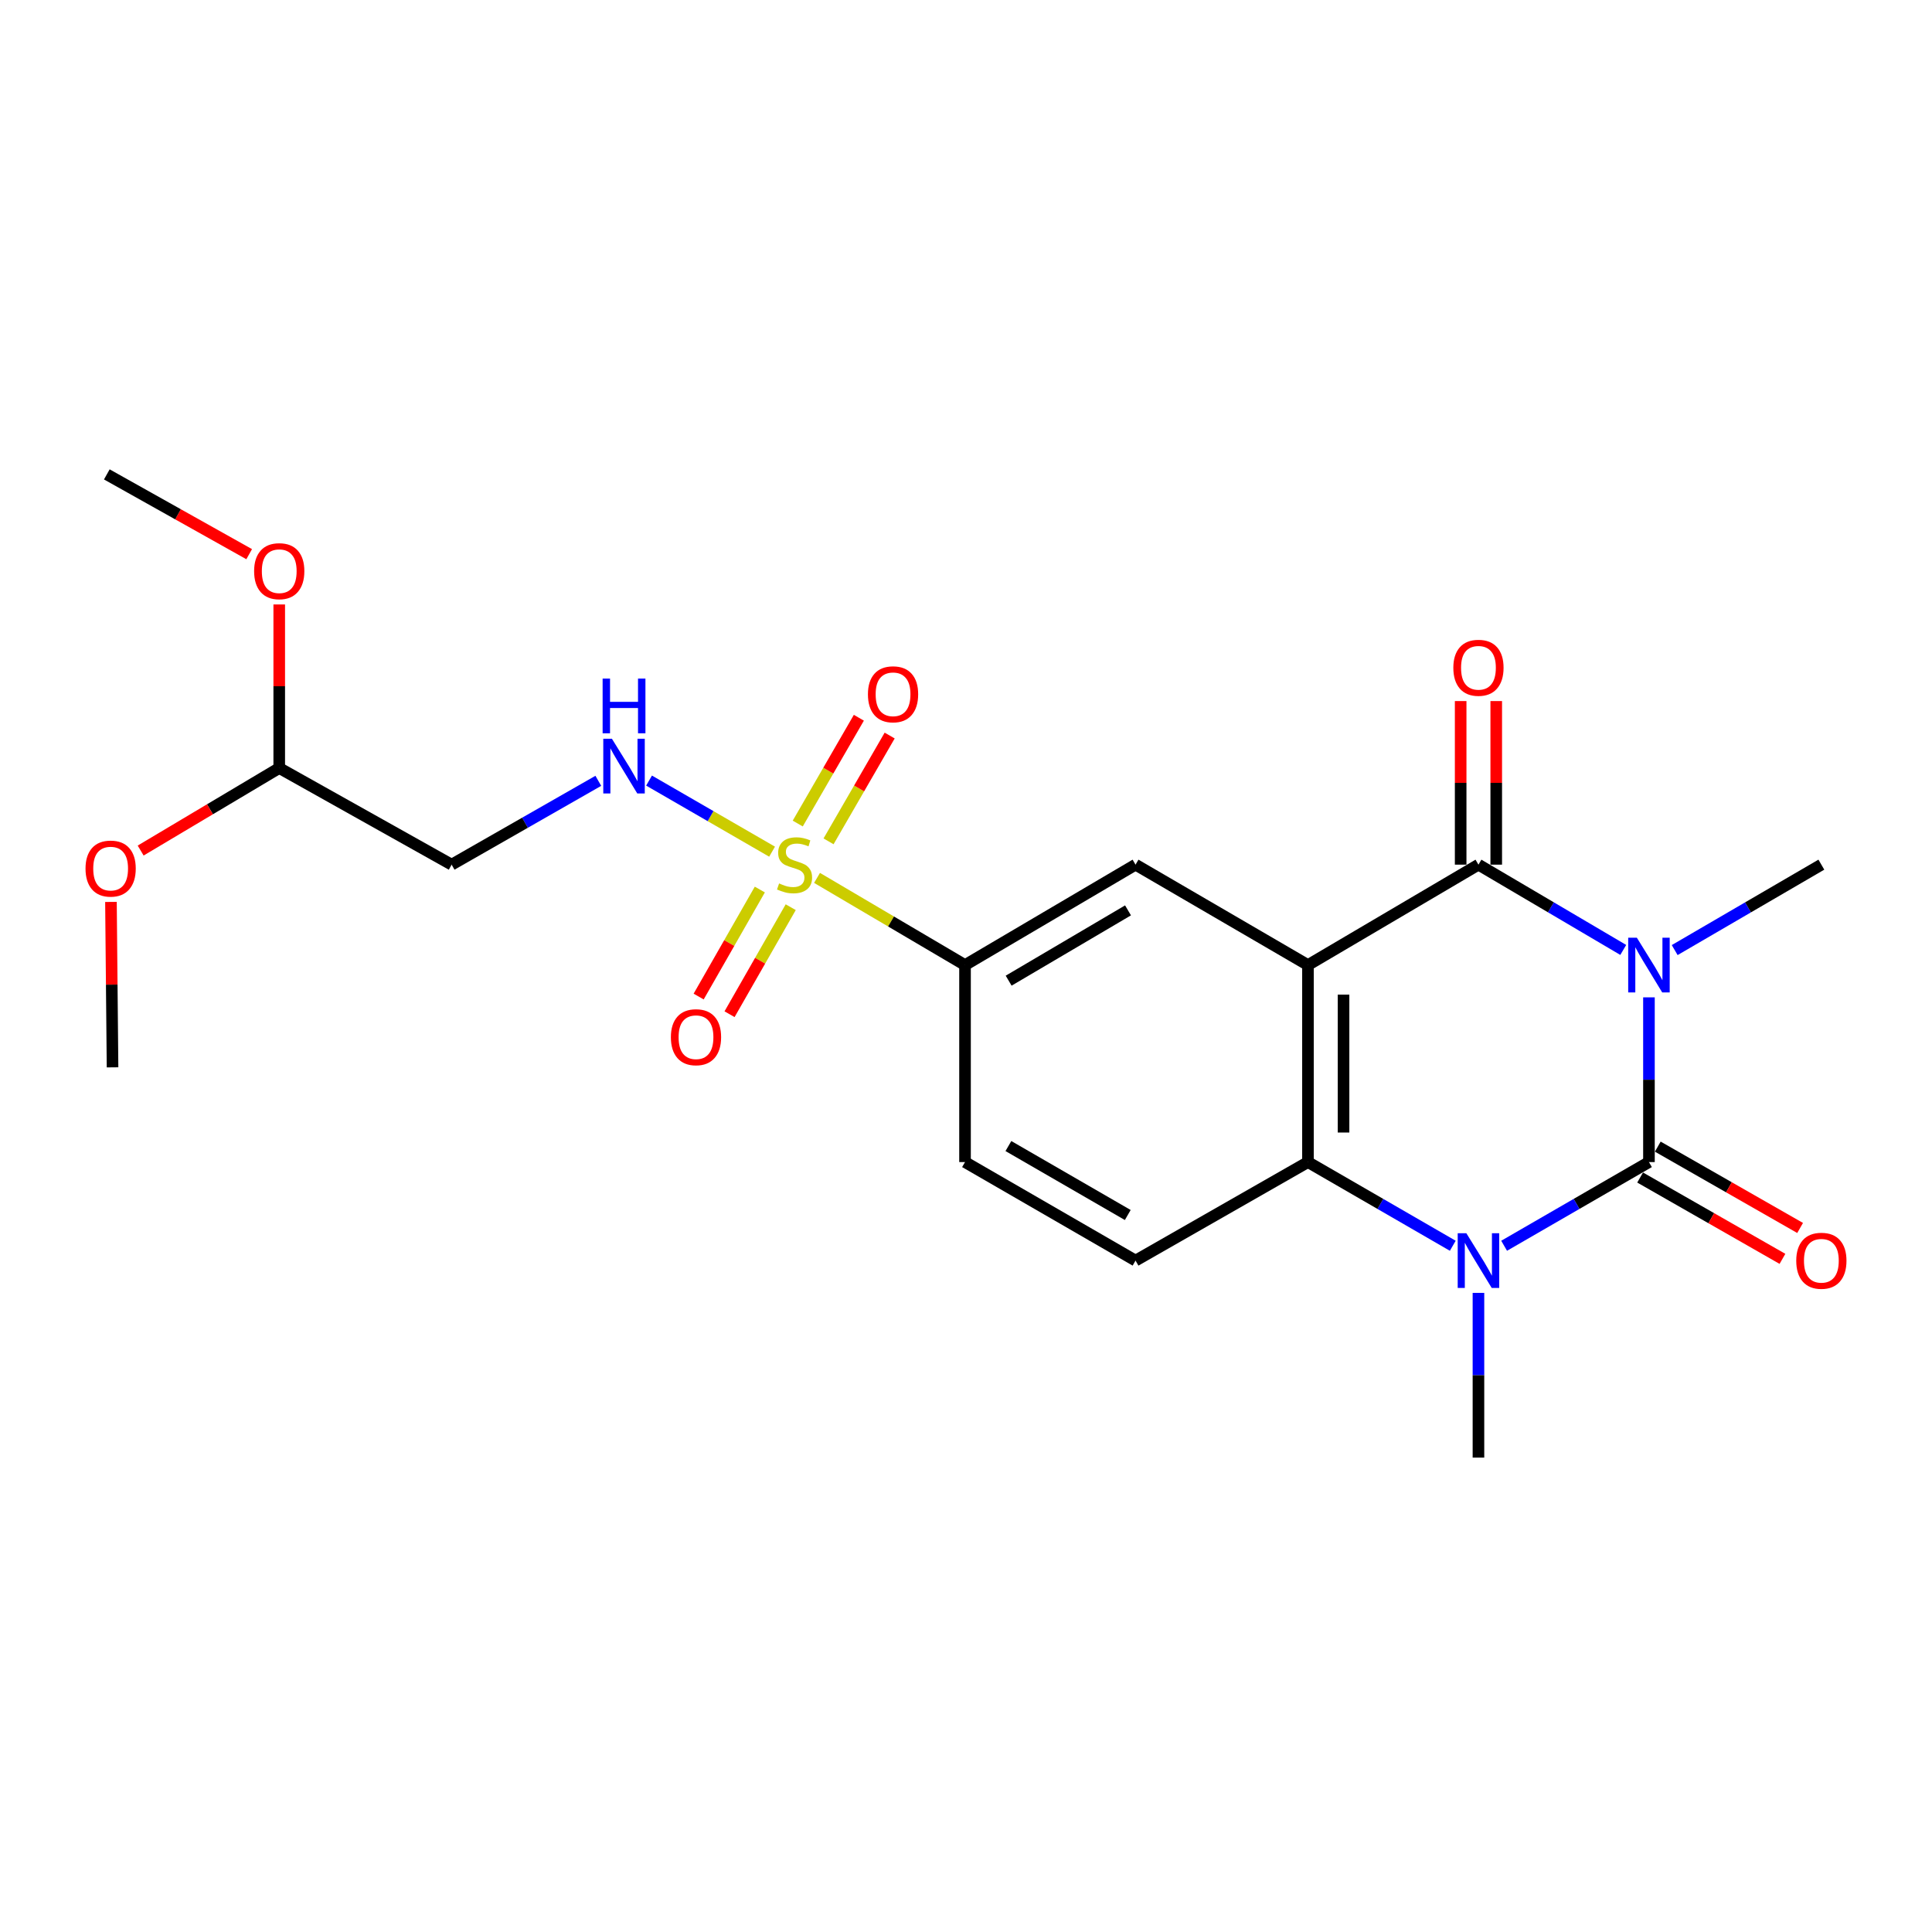 <?xml version='1.0' encoding='iso-8859-1'?>
<svg version='1.1' baseProfile='full'
              xmlns='http://www.w3.org/2000/svg'
                      xmlns:rdkit='http://www.rdkit.org/xml'
                      xmlns:xlink='http://www.w3.org/1999/xlink'
                  xml:space='preserve'
width='1000px' height='1000px' viewBox='0 0 1000 1000'>
<!-- END OF HEADER -->
<rect style='opacity:1.0;fill:#FFFFFF;stroke:none' width='1000' height='1000' x='0' y='0'> </rect>
<path class='bond-0' d='M 853.493,516.228 L 853.493,558.859' style='fill:none;fill-rule:evenodd;stroke:#0000FF;stroke-width:6px;stroke-linecap:butt;stroke-linejoin:miter;stroke-opacity:1' />
<path class='bond-0' d='M 853.493,558.859 L 853.493,601.489' style='fill:none;fill-rule:evenodd;stroke:#000000;stroke-width:6px;stroke-linecap:butt;stroke-linejoin:miter;stroke-opacity:1' />
<path class='bond-2' d='M 840.192,491.685 L 802.718,469.613' style='fill:none;fill-rule:evenodd;stroke:#0000FF;stroke-width:6px;stroke-linecap:butt;stroke-linejoin:miter;stroke-opacity:1' />
<path class='bond-2' d='M 802.718,469.613 L 765.244,447.542' style='fill:none;fill-rule:evenodd;stroke:#000000;stroke-width:6px;stroke-linecap:butt;stroke-linejoin:miter;stroke-opacity:1' />
<path class='bond-16' d='M 866.815,491.76 L 904.775,469.651' style='fill:none;fill-rule:evenodd;stroke:#0000FF;stroke-width:6px;stroke-linecap:butt;stroke-linejoin:miter;stroke-opacity:1' />
<path class='bond-16' d='M 904.775,469.651 L 942.734,447.542' style='fill:none;fill-rule:evenodd;stroke:#000000;stroke-width:6px;stroke-linecap:butt;stroke-linejoin:miter;stroke-opacity:1' />
<path class='bond-3' d='M 853.493,601.489 L 816.012,623.147' style='fill:none;fill-rule:evenodd;stroke:#000000;stroke-width:6px;stroke-linecap:butt;stroke-linejoin:miter;stroke-opacity:1' />
<path class='bond-3' d='M 816.012,623.147 L 778.532,644.806' style='fill:none;fill-rule:evenodd;stroke:#0000FF;stroke-width:6px;stroke-linecap:butt;stroke-linejoin:miter;stroke-opacity:1' />
<path class='bond-10' d='M 848.924,609.484 L 885.76,630.534' style='fill:none;fill-rule:evenodd;stroke:#000000;stroke-width:6px;stroke-linecap:butt;stroke-linejoin:miter;stroke-opacity:1' />
<path class='bond-10' d='M 885.76,630.534 L 922.596,651.583' style='fill:none;fill-rule:evenodd;stroke:#FF0000;stroke-width:6px;stroke-linecap:butt;stroke-linejoin:miter;stroke-opacity:1' />
<path class='bond-10' d='M 858.062,593.494 L 894.898,614.543' style='fill:none;fill-rule:evenodd;stroke:#000000;stroke-width:6px;stroke-linecap:butt;stroke-linejoin:miter;stroke-opacity:1' />
<path class='bond-10' d='M 894.898,614.543 L 931.734,635.592' style='fill:none;fill-rule:evenodd;stroke:#FF0000;stroke-width:6px;stroke-linecap:butt;stroke-linejoin:miter;stroke-opacity:1' />
<path class='bond-1' d='M 676.995,499.519 L 765.244,447.542' style='fill:none;fill-rule:evenodd;stroke:#000000;stroke-width:6px;stroke-linecap:butt;stroke-linejoin:miter;stroke-opacity:1' />
<path class='bond-5' d='M 676.995,499.519 L 676.995,601.489' style='fill:none;fill-rule:evenodd;stroke:#000000;stroke-width:6px;stroke-linecap:butt;stroke-linejoin:miter;stroke-opacity:1' />
<path class='bond-5' d='M 695.412,514.815 L 695.412,586.194' style='fill:none;fill-rule:evenodd;stroke:#000000;stroke-width:6px;stroke-linecap:butt;stroke-linejoin:miter;stroke-opacity:1' />
<path class='bond-6' d='M 676.995,499.519 L 587.753,447.542' style='fill:none;fill-rule:evenodd;stroke:#000000;stroke-width:6px;stroke-linecap:butt;stroke-linejoin:miter;stroke-opacity:1' />
<path class='bond-14' d='M 774.452,447.542 L 774.452,405.206' style='fill:none;fill-rule:evenodd;stroke:#000000;stroke-width:6px;stroke-linecap:butt;stroke-linejoin:miter;stroke-opacity:1' />
<path class='bond-14' d='M 774.452,405.206 L 774.452,362.871' style='fill:none;fill-rule:evenodd;stroke:#FF0000;stroke-width:6px;stroke-linecap:butt;stroke-linejoin:miter;stroke-opacity:1' />
<path class='bond-14' d='M 756.035,447.542 L 756.035,405.206' style='fill:none;fill-rule:evenodd;stroke:#000000;stroke-width:6px;stroke-linecap:butt;stroke-linejoin:miter;stroke-opacity:1' />
<path class='bond-14' d='M 756.035,405.206 L 756.035,362.871' style='fill:none;fill-rule:evenodd;stroke:#FF0000;stroke-width:6px;stroke-linecap:butt;stroke-linejoin:miter;stroke-opacity:1' />
<path class='bond-18' d='M 765.244,669.194 L 765.244,711.824' style='fill:none;fill-rule:evenodd;stroke:#0000FF;stroke-width:6px;stroke-linecap:butt;stroke-linejoin:miter;stroke-opacity:1' />
<path class='bond-18' d='M 765.244,711.824 L 765.244,754.454' style='fill:none;fill-rule:evenodd;stroke:#000000;stroke-width:6px;stroke-linecap:butt;stroke-linejoin:miter;stroke-opacity:1' />
<path class='bond-23' d='M 751.956,644.806 L 714.475,623.147' style='fill:none;fill-rule:evenodd;stroke:#0000FF;stroke-width:6px;stroke-linecap:butt;stroke-linejoin:miter;stroke-opacity:1' />
<path class='bond-23' d='M 714.475,623.147 L 676.995,601.489' style='fill:none;fill-rule:evenodd;stroke:#000000;stroke-width:6px;stroke-linecap:butt;stroke-linejoin:miter;stroke-opacity:1' />
<path class='bond-4' d='M 422.895,454.398 L 461.194,476.959' style='fill:none;fill-rule:evenodd;stroke:#CCCC00;stroke-width:6px;stroke-linecap:butt;stroke-linejoin:miter;stroke-opacity:1' />
<path class='bond-4' d='M 461.194,476.959 L 499.494,499.519' style='fill:none;fill-rule:evenodd;stroke:#000000;stroke-width:6px;stroke-linecap:butt;stroke-linejoin:miter;stroke-opacity:1' />
<path class='bond-8' d='M 399.626,440.823 L 367.787,422.427' style='fill:none;fill-rule:evenodd;stroke:#CCCC00;stroke-width:6px;stroke-linecap:butt;stroke-linejoin:miter;stroke-opacity:1' />
<path class='bond-8' d='M 367.787,422.427 L 335.948,404.03' style='fill:none;fill-rule:evenodd;stroke:#0000FF;stroke-width:6px;stroke-linecap:butt;stroke-linejoin:miter;stroke-opacity:1' />
<path class='bond-12' d='M 393.286,460.421 L 377.454,488.119' style='fill:none;fill-rule:evenodd;stroke:#CCCC00;stroke-width:6px;stroke-linecap:butt;stroke-linejoin:miter;stroke-opacity:1' />
<path class='bond-12' d='M 377.454,488.119 L 361.621,515.816' style='fill:none;fill-rule:evenodd;stroke:#FF0000;stroke-width:6px;stroke-linecap:butt;stroke-linejoin:miter;stroke-opacity:1' />
<path class='bond-12' d='M 409.275,469.561 L 393.443,497.258' style='fill:none;fill-rule:evenodd;stroke:#CCCC00;stroke-width:6px;stroke-linecap:butt;stroke-linejoin:miter;stroke-opacity:1' />
<path class='bond-12' d='M 393.443,497.258 L 377.611,524.956' style='fill:none;fill-rule:evenodd;stroke:#FF0000;stroke-width:6px;stroke-linecap:butt;stroke-linejoin:miter;stroke-opacity:1' />
<path class='bond-13' d='M 428.857,435.48 L 444.675,408.098' style='fill:none;fill-rule:evenodd;stroke:#CCCC00;stroke-width:6px;stroke-linecap:butt;stroke-linejoin:miter;stroke-opacity:1' />
<path class='bond-13' d='M 444.675,408.098 L 460.493,380.715' style='fill:none;fill-rule:evenodd;stroke:#FF0000;stroke-width:6px;stroke-linecap:butt;stroke-linejoin:miter;stroke-opacity:1' />
<path class='bond-13' d='M 412.91,426.267 L 428.727,398.885' style='fill:none;fill-rule:evenodd;stroke:#CCCC00;stroke-width:6px;stroke-linecap:butt;stroke-linejoin:miter;stroke-opacity:1' />
<path class='bond-13' d='M 428.727,398.885 L 444.545,371.503' style='fill:none;fill-rule:evenodd;stroke:#FF0000;stroke-width:6px;stroke-linecap:butt;stroke-linejoin:miter;stroke-opacity:1' />
<path class='bond-9' d='M 676.995,601.489 L 587.753,652.484' style='fill:none;fill-rule:evenodd;stroke:#000000;stroke-width:6px;stroke-linecap:butt;stroke-linejoin:miter;stroke-opacity:1' />
<path class='bond-7' d='M 587.753,447.542 L 499.494,499.519' style='fill:none;fill-rule:evenodd;stroke:#000000;stroke-width:6px;stroke-linecap:butt;stroke-linejoin:miter;stroke-opacity:1' />
<path class='bond-7' d='M 583.86,471.208 L 522.078,507.592' style='fill:none;fill-rule:evenodd;stroke:#000000;stroke-width:6px;stroke-linecap:butt;stroke-linejoin:miter;stroke-opacity:1' />
<path class='bond-15' d='M 499.494,499.519 L 499.494,601.489' style='fill:none;fill-rule:evenodd;stroke:#000000;stroke-width:6px;stroke-linecap:butt;stroke-linejoin:miter;stroke-opacity:1' />
<path class='bond-11' d='M 309.686,404.153 L 271.725,425.847' style='fill:none;fill-rule:evenodd;stroke:#0000FF;stroke-width:6px;stroke-linecap:butt;stroke-linejoin:miter;stroke-opacity:1' />
<path class='bond-11' d='M 271.725,425.847 L 233.764,447.542' style='fill:none;fill-rule:evenodd;stroke:#000000;stroke-width:6px;stroke-linecap:butt;stroke-linejoin:miter;stroke-opacity:1' />
<path class='bond-24' d='M 587.753,652.484 L 499.494,601.489' style='fill:none;fill-rule:evenodd;stroke:#000000;stroke-width:6px;stroke-linecap:butt;stroke-linejoin:miter;stroke-opacity:1' />
<path class='bond-24' d='M 583.728,628.888 L 521.946,593.192' style='fill:none;fill-rule:evenodd;stroke:#000000;stroke-width:6px;stroke-linecap:butt;stroke-linejoin:miter;stroke-opacity:1' />
<path class='bond-17' d='M 233.764,447.542 L 144.532,397.529' style='fill:none;fill-rule:evenodd;stroke:#000000;stroke-width:6px;stroke-linecap:butt;stroke-linejoin:miter;stroke-opacity:1' />
<path class='bond-19' d='M 144.532,397.529 L 108.669,418.886' style='fill:none;fill-rule:evenodd;stroke:#000000;stroke-width:6px;stroke-linecap:butt;stroke-linejoin:miter;stroke-opacity:1' />
<path class='bond-19' d='M 108.669,418.886 L 72.805,440.242' style='fill:none;fill-rule:evenodd;stroke:#FF0000;stroke-width:6px;stroke-linecap:butt;stroke-linejoin:miter;stroke-opacity:1' />
<path class='bond-20' d='M 144.532,397.529 L 144.532,355.198' style='fill:none;fill-rule:evenodd;stroke:#000000;stroke-width:6px;stroke-linecap:butt;stroke-linejoin:miter;stroke-opacity:1' />
<path class='bond-20' d='M 144.532,355.198 L 144.532,312.868' style='fill:none;fill-rule:evenodd;stroke:#FF0000;stroke-width:6px;stroke-linecap:butt;stroke-linejoin:miter;stroke-opacity:1' />
<path class='bond-21' d='M 57.431,466.83 L 57.839,509.644' style='fill:none;fill-rule:evenodd;stroke:#FF0000;stroke-width:6px;stroke-linecap:butt;stroke-linejoin:miter;stroke-opacity:1' />
<path class='bond-21' d='M 57.839,509.644 L 58.248,552.458' style='fill:none;fill-rule:evenodd;stroke:#000000;stroke-width:6px;stroke-linecap:butt;stroke-linejoin:miter;stroke-opacity:1' />
<path class='bond-22' d='M 128.975,286.84 L 92.133,266.193' style='fill:none;fill-rule:evenodd;stroke:#FF0000;stroke-width:6px;stroke-linecap:butt;stroke-linejoin:miter;stroke-opacity:1' />
<path class='bond-22' d='M 92.133,266.193 L 55.291,245.546' style='fill:none;fill-rule:evenodd;stroke:#000000;stroke-width:6px;stroke-linecap:butt;stroke-linejoin:miter;stroke-opacity:1' />
<path  class='atom-0' d='M 847.233 485.359
L 856.513 500.359
Q 857.433 501.839, 858.913 504.519
Q 860.393 507.199, 860.473 507.359
L 860.473 485.359
L 864.233 485.359
L 864.233 513.679
L 860.353 513.679
L 850.393 497.279
Q 849.233 495.359, 847.993 493.159
Q 846.793 490.959, 846.433 490.279
L 846.433 513.679
L 842.753 513.679
L 842.753 485.359
L 847.233 485.359
' fill='#0000FF'/>
<path  class='atom-4' d='M 758.984 638.324
L 768.264 653.324
Q 769.184 654.804, 770.664 657.484
Q 772.144 660.164, 772.224 660.324
L 772.224 638.324
L 775.984 638.324
L 775.984 666.644
L 772.104 666.644
L 762.144 650.244
Q 760.984 648.324, 759.744 646.124
Q 758.544 643.924, 758.184 643.244
L 758.184 666.644
L 754.504 666.644
L 754.504 638.324
L 758.984 638.324
' fill='#0000FF'/>
<path  class='atom-5' d='M 403.255 457.262
Q 403.575 457.382, 404.895 457.942
Q 406.215 458.502, 407.655 458.862
Q 409.135 459.182, 410.575 459.182
Q 413.255 459.182, 414.815 457.902
Q 416.375 456.582, 416.375 454.302
Q 416.375 452.742, 415.575 451.782
Q 414.815 450.822, 413.615 450.302
Q 412.415 449.782, 410.415 449.182
Q 407.895 448.422, 406.375 447.702
Q 404.895 446.982, 403.815 445.462
Q 402.775 443.942, 402.775 441.382
Q 402.775 437.822, 405.175 435.622
Q 407.615 433.422, 412.415 433.422
Q 415.695 433.422, 419.415 434.982
L 418.495 438.062
Q 415.095 436.662, 412.535 436.662
Q 409.775 436.662, 408.255 437.822
Q 406.735 438.942, 406.775 440.902
Q 406.775 442.422, 407.535 443.342
Q 408.335 444.262, 409.455 444.782
Q 410.615 445.302, 412.535 445.902
Q 415.095 446.702, 416.615 447.502
Q 418.135 448.302, 419.215 449.942
Q 420.335 451.542, 420.335 454.302
Q 420.335 458.222, 417.695 460.342
Q 415.095 462.422, 410.735 462.422
Q 408.215 462.422, 406.295 461.862
Q 404.415 461.342, 402.175 460.422
L 403.255 457.262
' fill='#CCCC00'/>
<path  class='atom-9' d='M 316.735 382.386
L 326.015 397.386
Q 326.935 398.866, 328.415 401.546
Q 329.895 404.226, 329.975 404.386
L 329.975 382.386
L 333.735 382.386
L 333.735 410.706
L 329.855 410.706
L 319.895 394.306
Q 318.735 392.386, 317.495 390.186
Q 316.295 387.986, 315.935 387.306
L 315.935 410.706
L 312.255 410.706
L 312.255 382.386
L 316.735 382.386
' fill='#0000FF'/>
<path  class='atom-9' d='M 311.915 351.234
L 315.755 351.234
L 315.755 363.274
L 330.235 363.274
L 330.235 351.234
L 334.075 351.234
L 334.075 379.554
L 330.235 379.554
L 330.235 366.474
L 315.755 366.474
L 315.755 379.554
L 311.915 379.554
L 311.915 351.234
' fill='#0000FF'/>
<path  class='atom-11' d='M 929.734 652.564
Q 929.734 645.764, 933.094 641.964
Q 936.454 638.164, 942.734 638.164
Q 949.014 638.164, 952.374 641.964
Q 955.734 645.764, 955.734 652.564
Q 955.734 659.444, 952.334 663.364
Q 948.934 667.244, 942.734 667.244
Q 936.494 667.244, 933.094 663.364
Q 929.734 659.484, 929.734 652.564
M 942.734 664.044
Q 947.054 664.044, 949.374 661.164
Q 951.734 658.244, 951.734 652.564
Q 951.734 647.004, 949.374 644.204
Q 947.054 641.364, 942.734 641.364
Q 938.414 641.364, 936.054 644.164
Q 933.734 646.964, 933.734 652.564
Q 933.734 658.284, 936.054 661.164
Q 938.414 664.044, 942.734 664.044
' fill='#FF0000'/>
<path  class='atom-13' d='M 347.249 536.853
Q 347.249 530.053, 350.609 526.253
Q 353.969 522.453, 360.249 522.453
Q 366.529 522.453, 369.889 526.253
Q 373.249 530.053, 373.249 536.853
Q 373.249 543.733, 369.849 547.653
Q 366.449 551.533, 360.249 551.533
Q 354.009 551.533, 350.609 547.653
Q 347.249 543.773, 347.249 536.853
M 360.249 548.333
Q 364.569 548.333, 366.889 545.453
Q 369.249 542.533, 369.249 536.853
Q 369.249 531.293, 366.889 528.493
Q 364.569 525.653, 360.249 525.653
Q 355.929 525.653, 353.569 528.453
Q 351.249 531.253, 351.249 536.853
Q 351.249 542.573, 353.569 545.453
Q 355.929 548.333, 360.249 548.333
' fill='#FF0000'/>
<path  class='atom-14' d='M 449.24 359.362
Q 449.24 352.562, 452.6 348.762
Q 455.96 344.962, 462.24 344.962
Q 468.52 344.962, 471.88 348.762
Q 475.24 352.562, 475.24 359.362
Q 475.24 366.242, 471.84 370.162
Q 468.44 374.042, 462.24 374.042
Q 456 374.042, 452.6 370.162
Q 449.24 366.282, 449.24 359.362
M 462.24 370.842
Q 466.56 370.842, 468.88 367.962
Q 471.24 365.042, 471.24 359.362
Q 471.24 353.802, 468.88 351.002
Q 466.56 348.162, 462.24 348.162
Q 457.92 348.162, 455.56 350.962
Q 453.24 353.762, 453.24 359.362
Q 453.24 365.082, 455.56 367.962
Q 457.92 370.842, 462.24 370.842
' fill='#FF0000'/>
<path  class='atom-15' d='M 752.244 345.641
Q 752.244 338.841, 755.604 335.041
Q 758.964 331.241, 765.244 331.241
Q 771.524 331.241, 774.884 335.041
Q 778.244 338.841, 778.244 345.641
Q 778.244 352.521, 774.844 356.441
Q 771.444 360.321, 765.244 360.321
Q 759.004 360.321, 755.604 356.441
Q 752.244 352.561, 752.244 345.641
M 765.244 357.121
Q 769.564 357.121, 771.884 354.241
Q 774.244 351.321, 774.244 345.641
Q 774.244 340.081, 771.884 337.281
Q 769.564 334.441, 765.244 334.441
Q 760.924 334.441, 758.564 337.241
Q 756.244 340.041, 756.244 345.641
Q 756.244 351.361, 758.564 354.241
Q 760.924 357.121, 765.244 357.121
' fill='#FF0000'/>
<path  class='atom-20' d='M 44.266 449.576
Q 44.266 442.776, 47.626 438.976
Q 50.986 435.176, 57.266 435.176
Q 63.546 435.176, 66.906 438.976
Q 70.266 442.776, 70.266 449.576
Q 70.266 456.456, 66.866 460.376
Q 63.466 464.256, 57.266 464.256
Q 51.026 464.256, 47.626 460.376
Q 44.266 456.496, 44.266 449.576
M 57.266 461.056
Q 61.586 461.056, 63.906 458.176
Q 66.266 455.256, 66.266 449.576
Q 66.266 444.016, 63.906 441.216
Q 61.586 438.376, 57.266 438.376
Q 52.946 438.376, 50.586 441.176
Q 48.266 443.976, 48.266 449.576
Q 48.266 455.296, 50.586 458.176
Q 52.946 461.056, 57.266 461.056
' fill='#FF0000'/>
<path  class='atom-21' d='M 131.532 295.639
Q 131.532 288.839, 134.892 285.039
Q 138.252 281.239, 144.532 281.239
Q 150.812 281.239, 154.172 285.039
Q 157.532 288.839, 157.532 295.639
Q 157.532 302.519, 154.132 306.439
Q 150.732 310.319, 144.532 310.319
Q 138.292 310.319, 134.892 306.439
Q 131.532 302.559, 131.532 295.639
M 144.532 307.119
Q 148.852 307.119, 151.172 304.239
Q 153.532 301.319, 153.532 295.639
Q 153.532 290.079, 151.172 287.279
Q 148.852 284.439, 144.532 284.439
Q 140.212 284.439, 137.852 287.239
Q 135.532 290.039, 135.532 295.639
Q 135.532 301.359, 137.852 304.239
Q 140.212 307.119, 144.532 307.119
' fill='#FF0000'/>
</svg>
